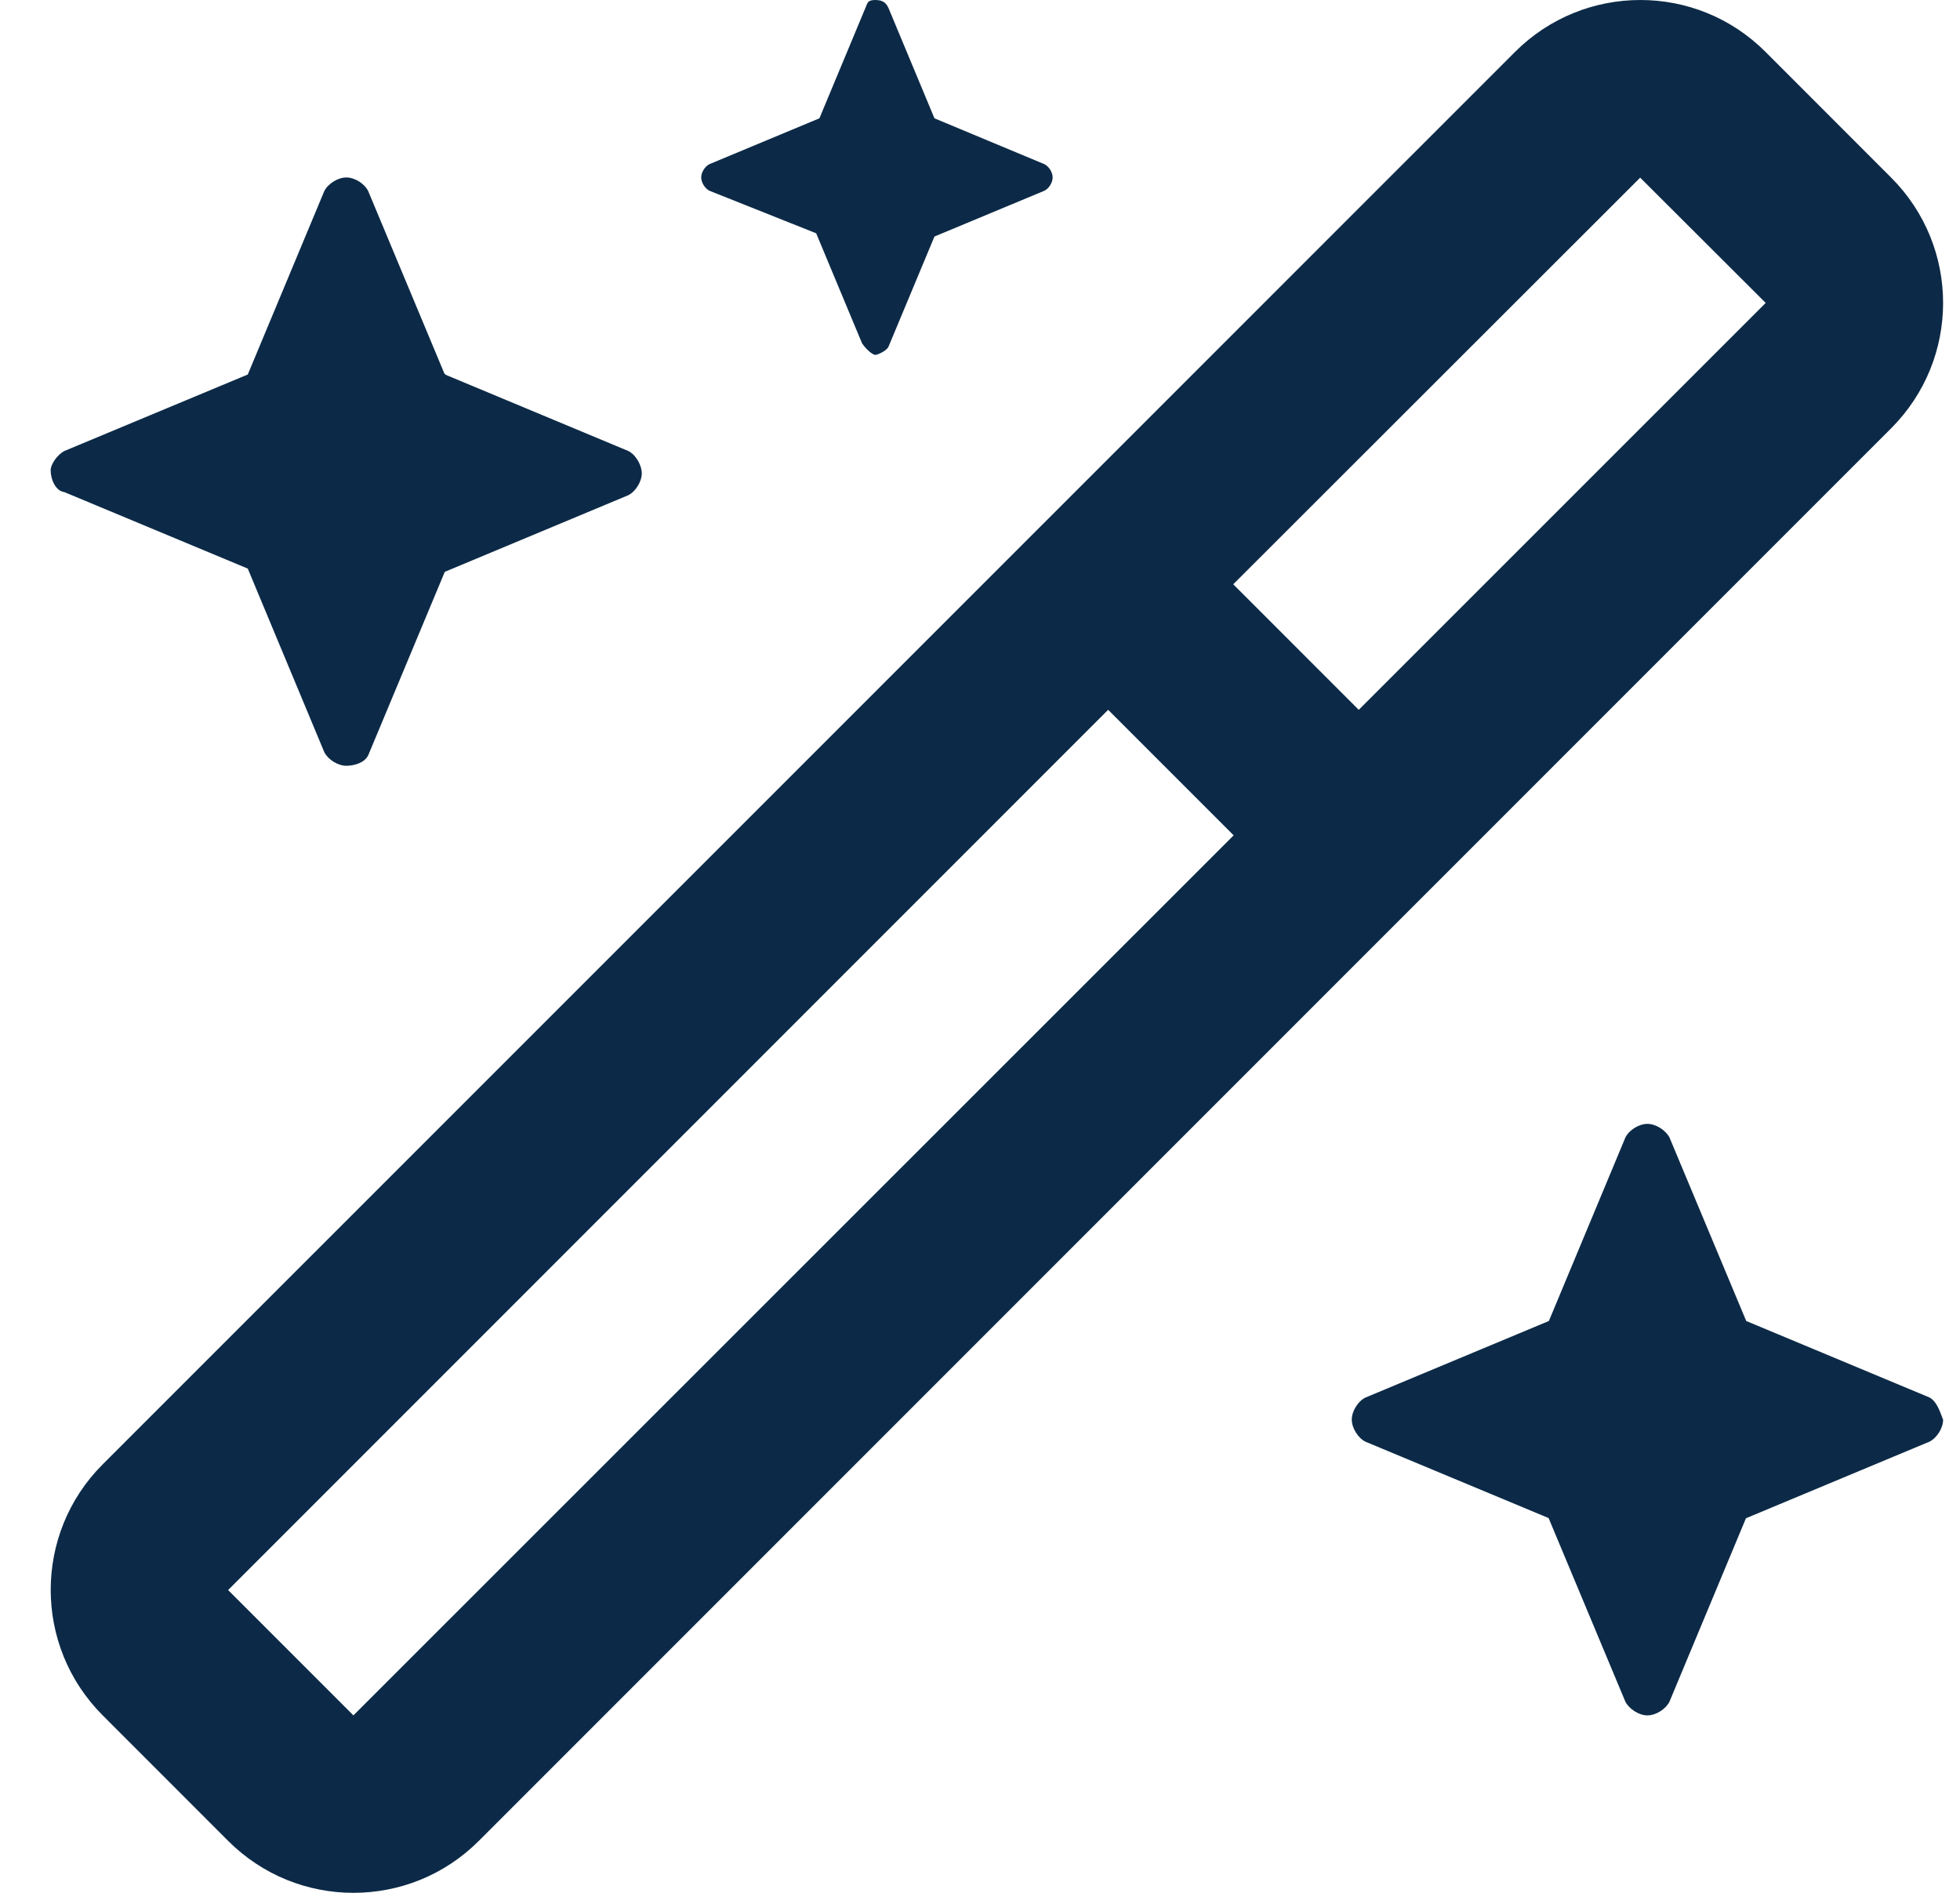 <svg width="29" height="28" viewBox="0 0 29 28" fill="none" xmlns="http://www.w3.org/2000/svg">
<path d="M0.951 7.279L3.666 8.411L4.798 11.126C4.854 11.237 5 11.328 5.125 11.328C5.125 11.328 5.125 11.328 5.125 11.328C5.251 11.326 5.393 11.282 5.448 11.173L6.581 8.459L9.295 7.326C9.405 7.271 9.495 7.125 9.496 7.001C9.495 6.88 9.407 6.727 9.298 6.672L6.596 5.545L6.574 5.523L5.448 2.827C5.393 2.716 5.251 2.626 5.125 2.625C5.125 2.625 5.126 2.625 5.125 2.625C5.001 2.625 4.854 2.715 4.798 2.827L3.666 5.54L0.951 6.672C0.84 6.732 0.75 6.874 0.75 6.951C0.75 7.12 0.84 7.268 0.951 7.279ZM12.076 3.451L12.755 5.079C12.836 5.196 12.924 5.25 12.951 5.25C12.978 5.25 13.113 5.196 13.146 5.129L13.826 3.499L15.454 2.821C15.521 2.788 15.575 2.699 15.575 2.625C15.575 2.55 15.521 2.463 15.454 2.429L13.826 1.75L13.147 0.121C13.115 0.054 13.077 0 12.951 0C12.825 0 12.836 0.054 12.803 0.121L12.124 1.75L10.495 2.429C10.429 2.463 10.375 2.55 10.375 2.625C10.375 2.699 10.429 2.787 10.495 2.821L12.076 3.451ZM28.548 20.672L25.837 19.541L24.701 16.825C24.643 16.718 24.501 16.625 24.375 16.625C24.25 16.625 24.105 16.715 24.049 16.827L22.917 19.541L20.202 20.674C20.091 20.729 20.001 20.875 20.001 20.999C20.001 21.123 20.091 21.27 20.202 21.326L22.913 22.456L24.049 25.173C24.107 25.282 24.249 25.375 24.375 25.375C24.5 25.375 24.645 25.284 24.701 25.173L25.833 22.459L28.548 21.326C28.659 21.27 28.75 21.125 28.75 21.001C28.701 20.874 28.657 20.732 28.548 20.672ZM27.979 2.625L26.124 0.769C25.611 0.256 24.944 0 24.271 0C23.599 0 22.928 0.256 22.415 0.769L1.519 21.662C0.494 22.687 0.494 24.349 1.519 25.374L3.374 27.23C3.887 27.743 4.556 28 5.229 28C5.902 28 6.573 27.744 7.085 27.231L27.979 6.338C29.007 5.312 29.007 3.65 27.979 2.625ZM5.229 25.375L3.375 23.521L16.396 10.5L18.253 12.357L5.229 25.375ZM20.104 10.5L18.247 8.643L24.268 2.628C24.267 2.628 24.269 2.628 24.268 2.628L26.125 4.481L20.104 10.5Z" fill="#0C2A47"/>
</svg>
